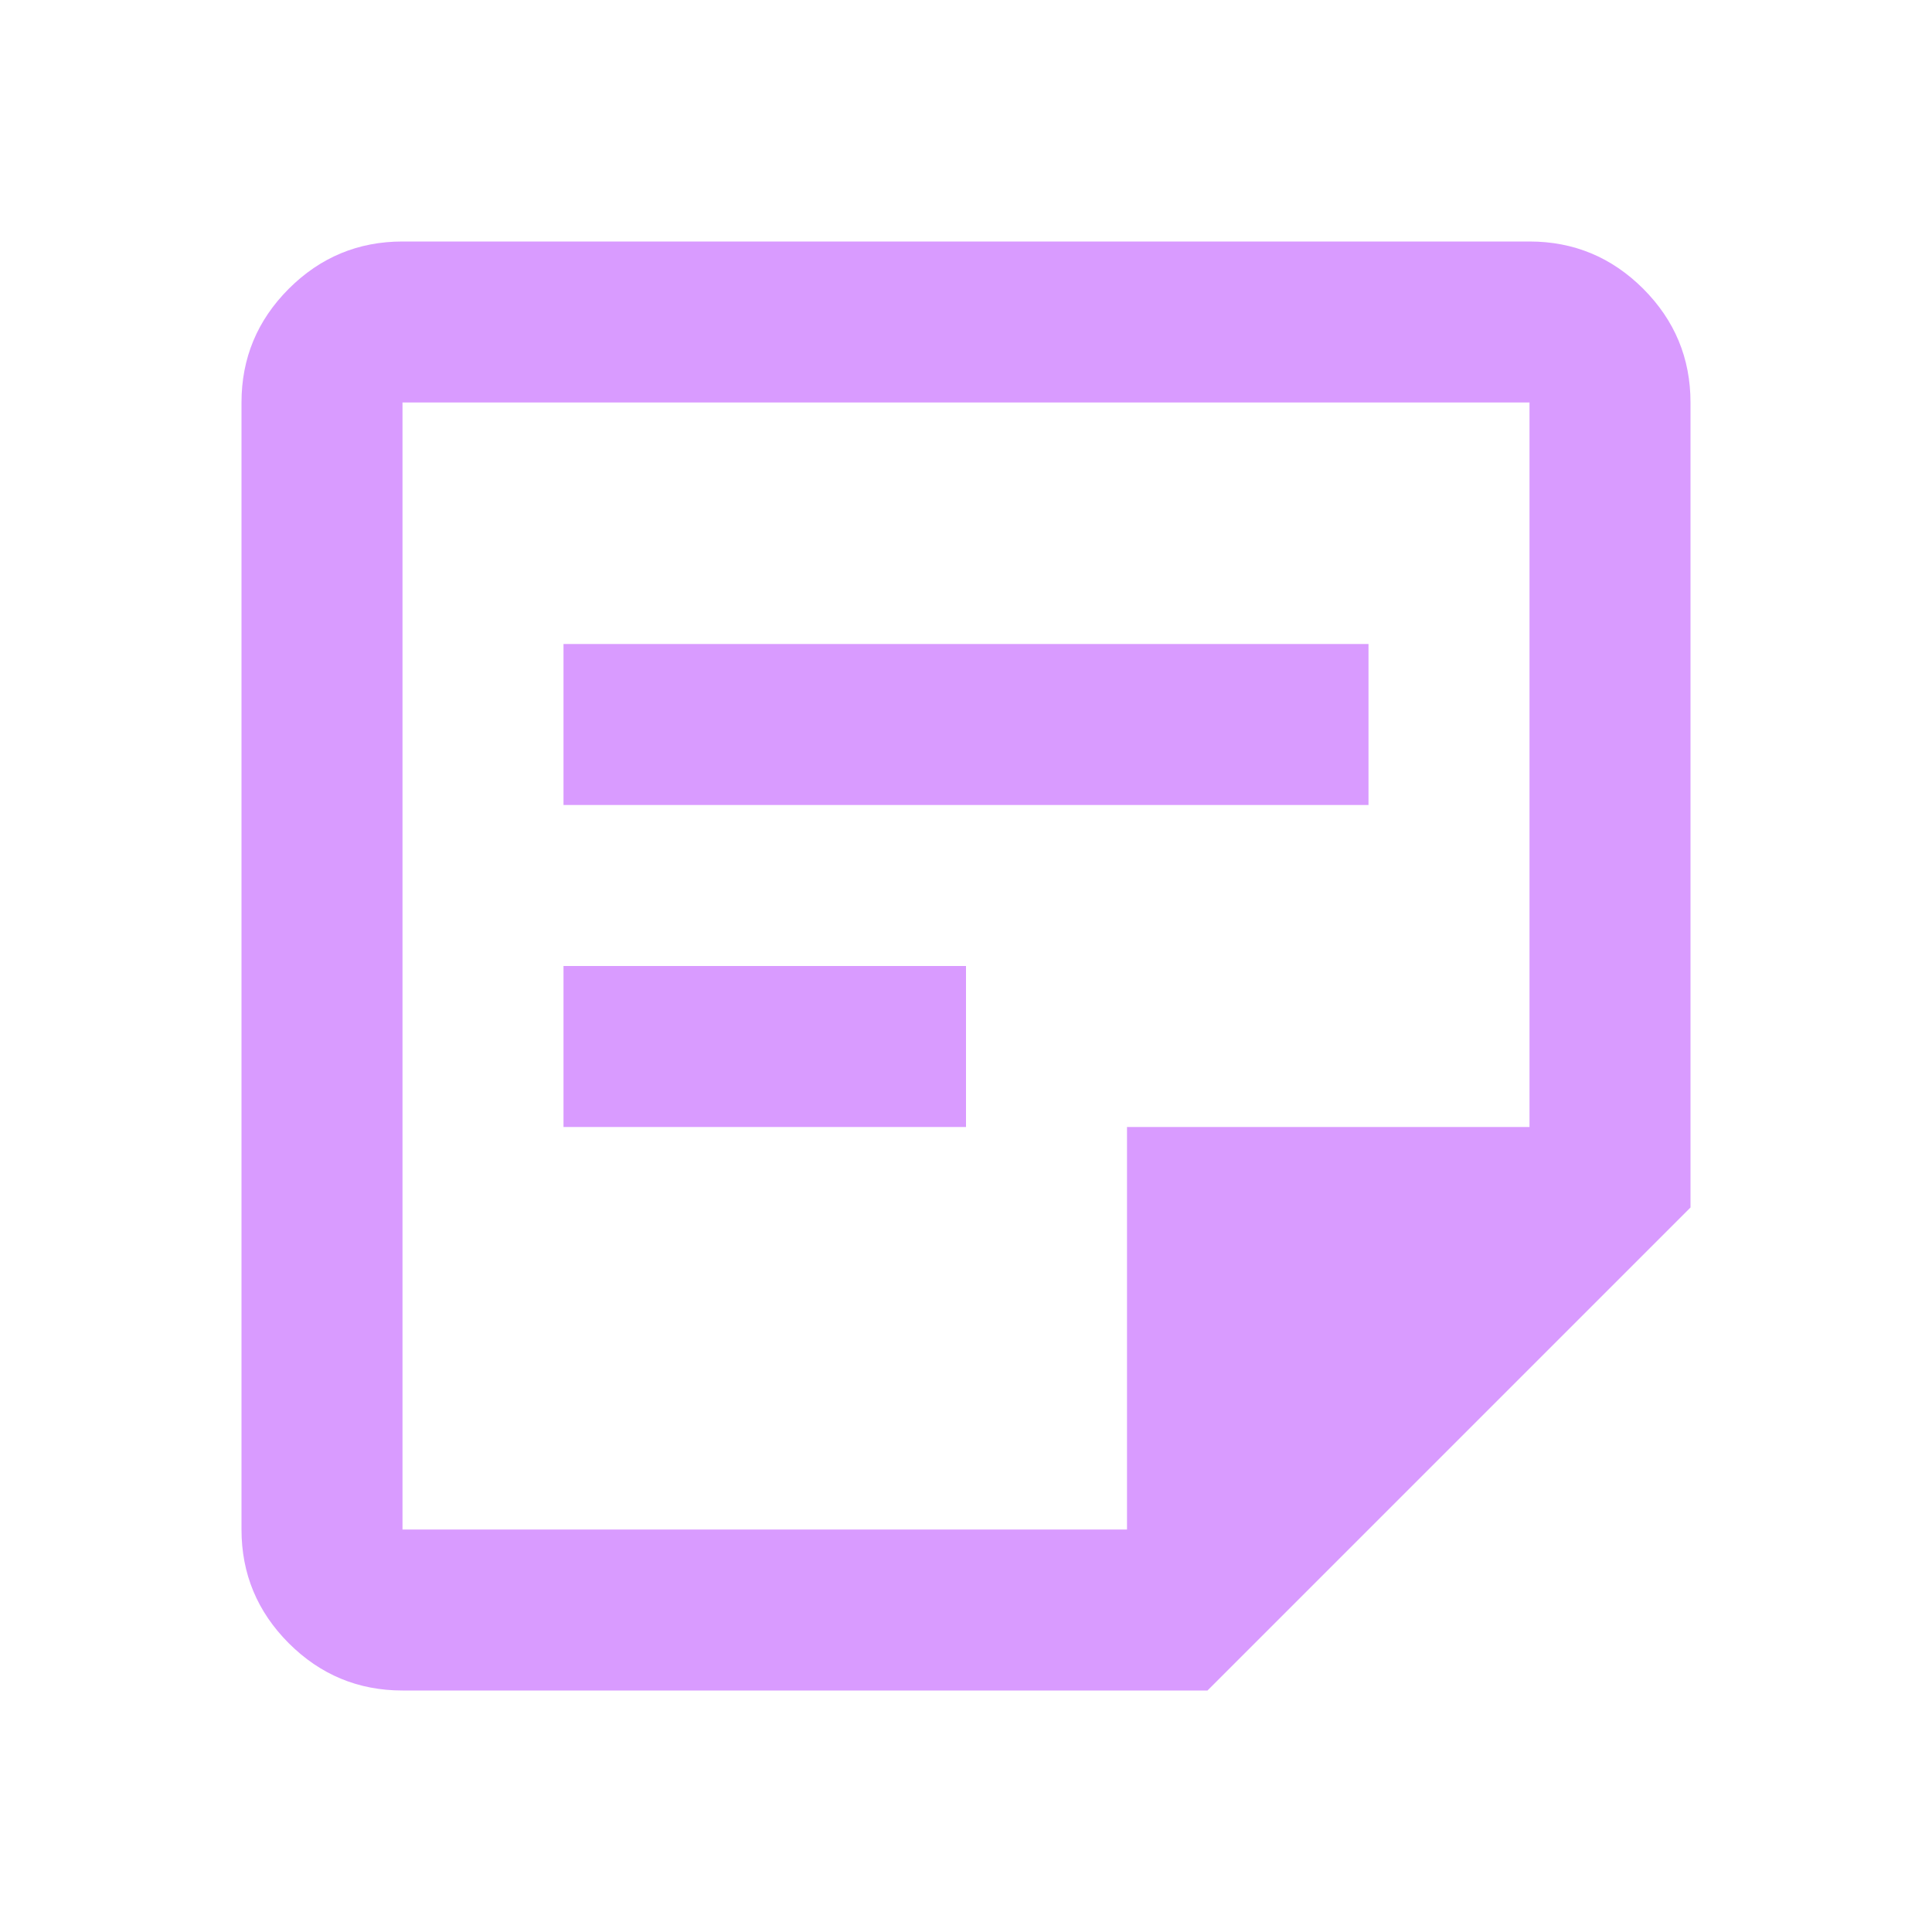 <svg xmlns="http://www.w3.org/2000/svg" width="30" height="30" viewBox="0 0 30 30" fill="none">
<path d="M6.25 23.75H17.5V17.5H23.75V6.25H6.25V23.75ZM6.25 26.25C5.562 26.25 4.974 26.005 4.484 25.516C3.995 25.026 3.75 24.438 3.75 23.75V6.25C3.75 5.562 3.995 4.974 4.484 4.484C4.974 3.995 5.562 3.75 6.25 3.75H23.75C24.438 3.75 25.026 3.995 25.516 4.484C26.005 4.974 26.25 5.562 26.25 6.25V18.75L18.75 26.25H6.25ZM8.75 17.5V15H15V17.5H8.75ZM8.75 12.5V10H21.25V12.5H8.75Z" fill="#D99BFF"/>
</svg>